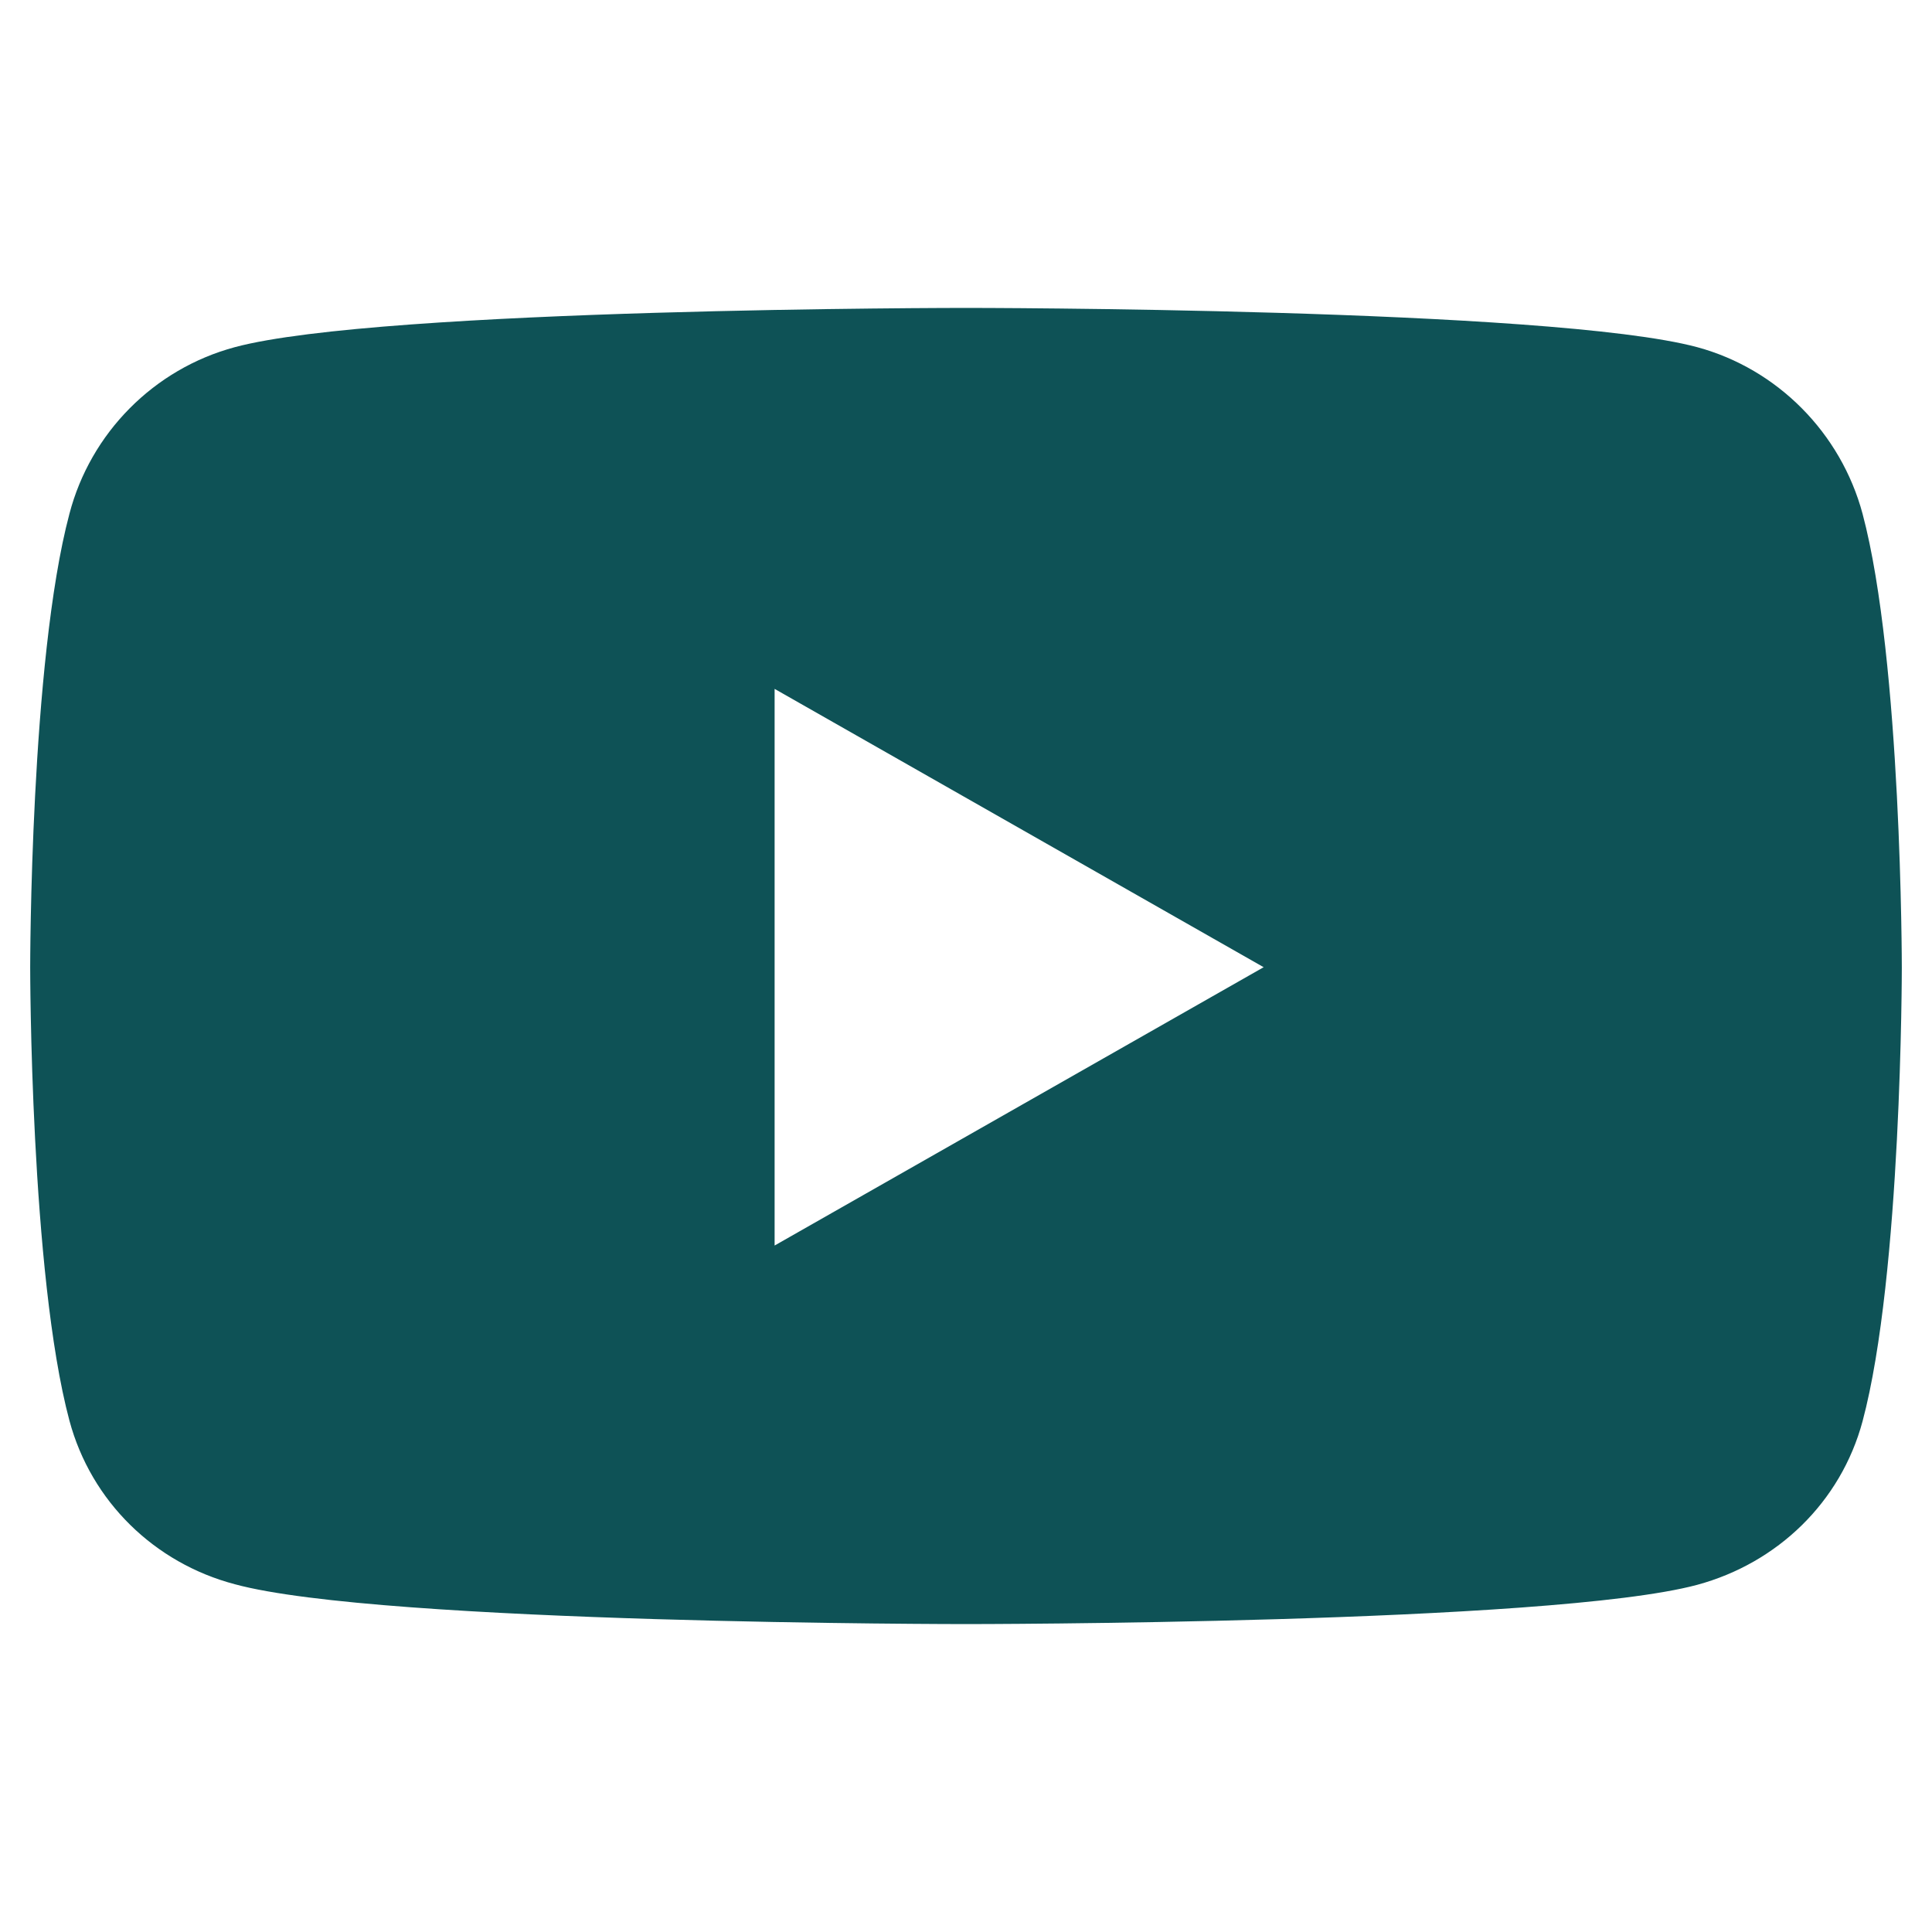 <?xml version="1.0" encoding="utf-8"?>
<!-- Generator: Adobe Illustrator 26.0.1, SVG Export Plug-In . SVG Version: 6.00 Build 0)  -->
<svg version="1.1" id="Layer_1" focusable="false" xmlns="http://www.w3.org/2000/svg" xmlns:xlink="http://www.w3.org/1999/xlink"
	 x="0px" y="0px" viewBox="0 0 320 320" style="enable-background:new 0 0 320 320;" xml:space="preserve">
<style type="text/css">
	.st0{fill:#0E5256;}
</style>
<path class="st0" d="M308.5,85.1c-3.6-13.4-14.1-24-27.4-27.6C256.9,51,160,51,160,51s-96.9,0-121.1,6.5
	C25.5,61.1,15,71.7,11.5,85.1C5,109.5,5,160.2,5,160.2s0,50.8,6.5,75.1c3.6,13.4,14.1,23.6,27.4,27.1C63.1,269,160,269,160,269
	s96.9,0,121.1-6.5c13.3-3.6,23.8-13.7,27.4-27.1c6.5-24.3,6.5-75.1,6.5-75.1S315,109.5,308.5,85.1z M128.3,206.3v-92.2l81,46.1
	L128.3,206.3L128.3,206.3z"/>
</svg>
